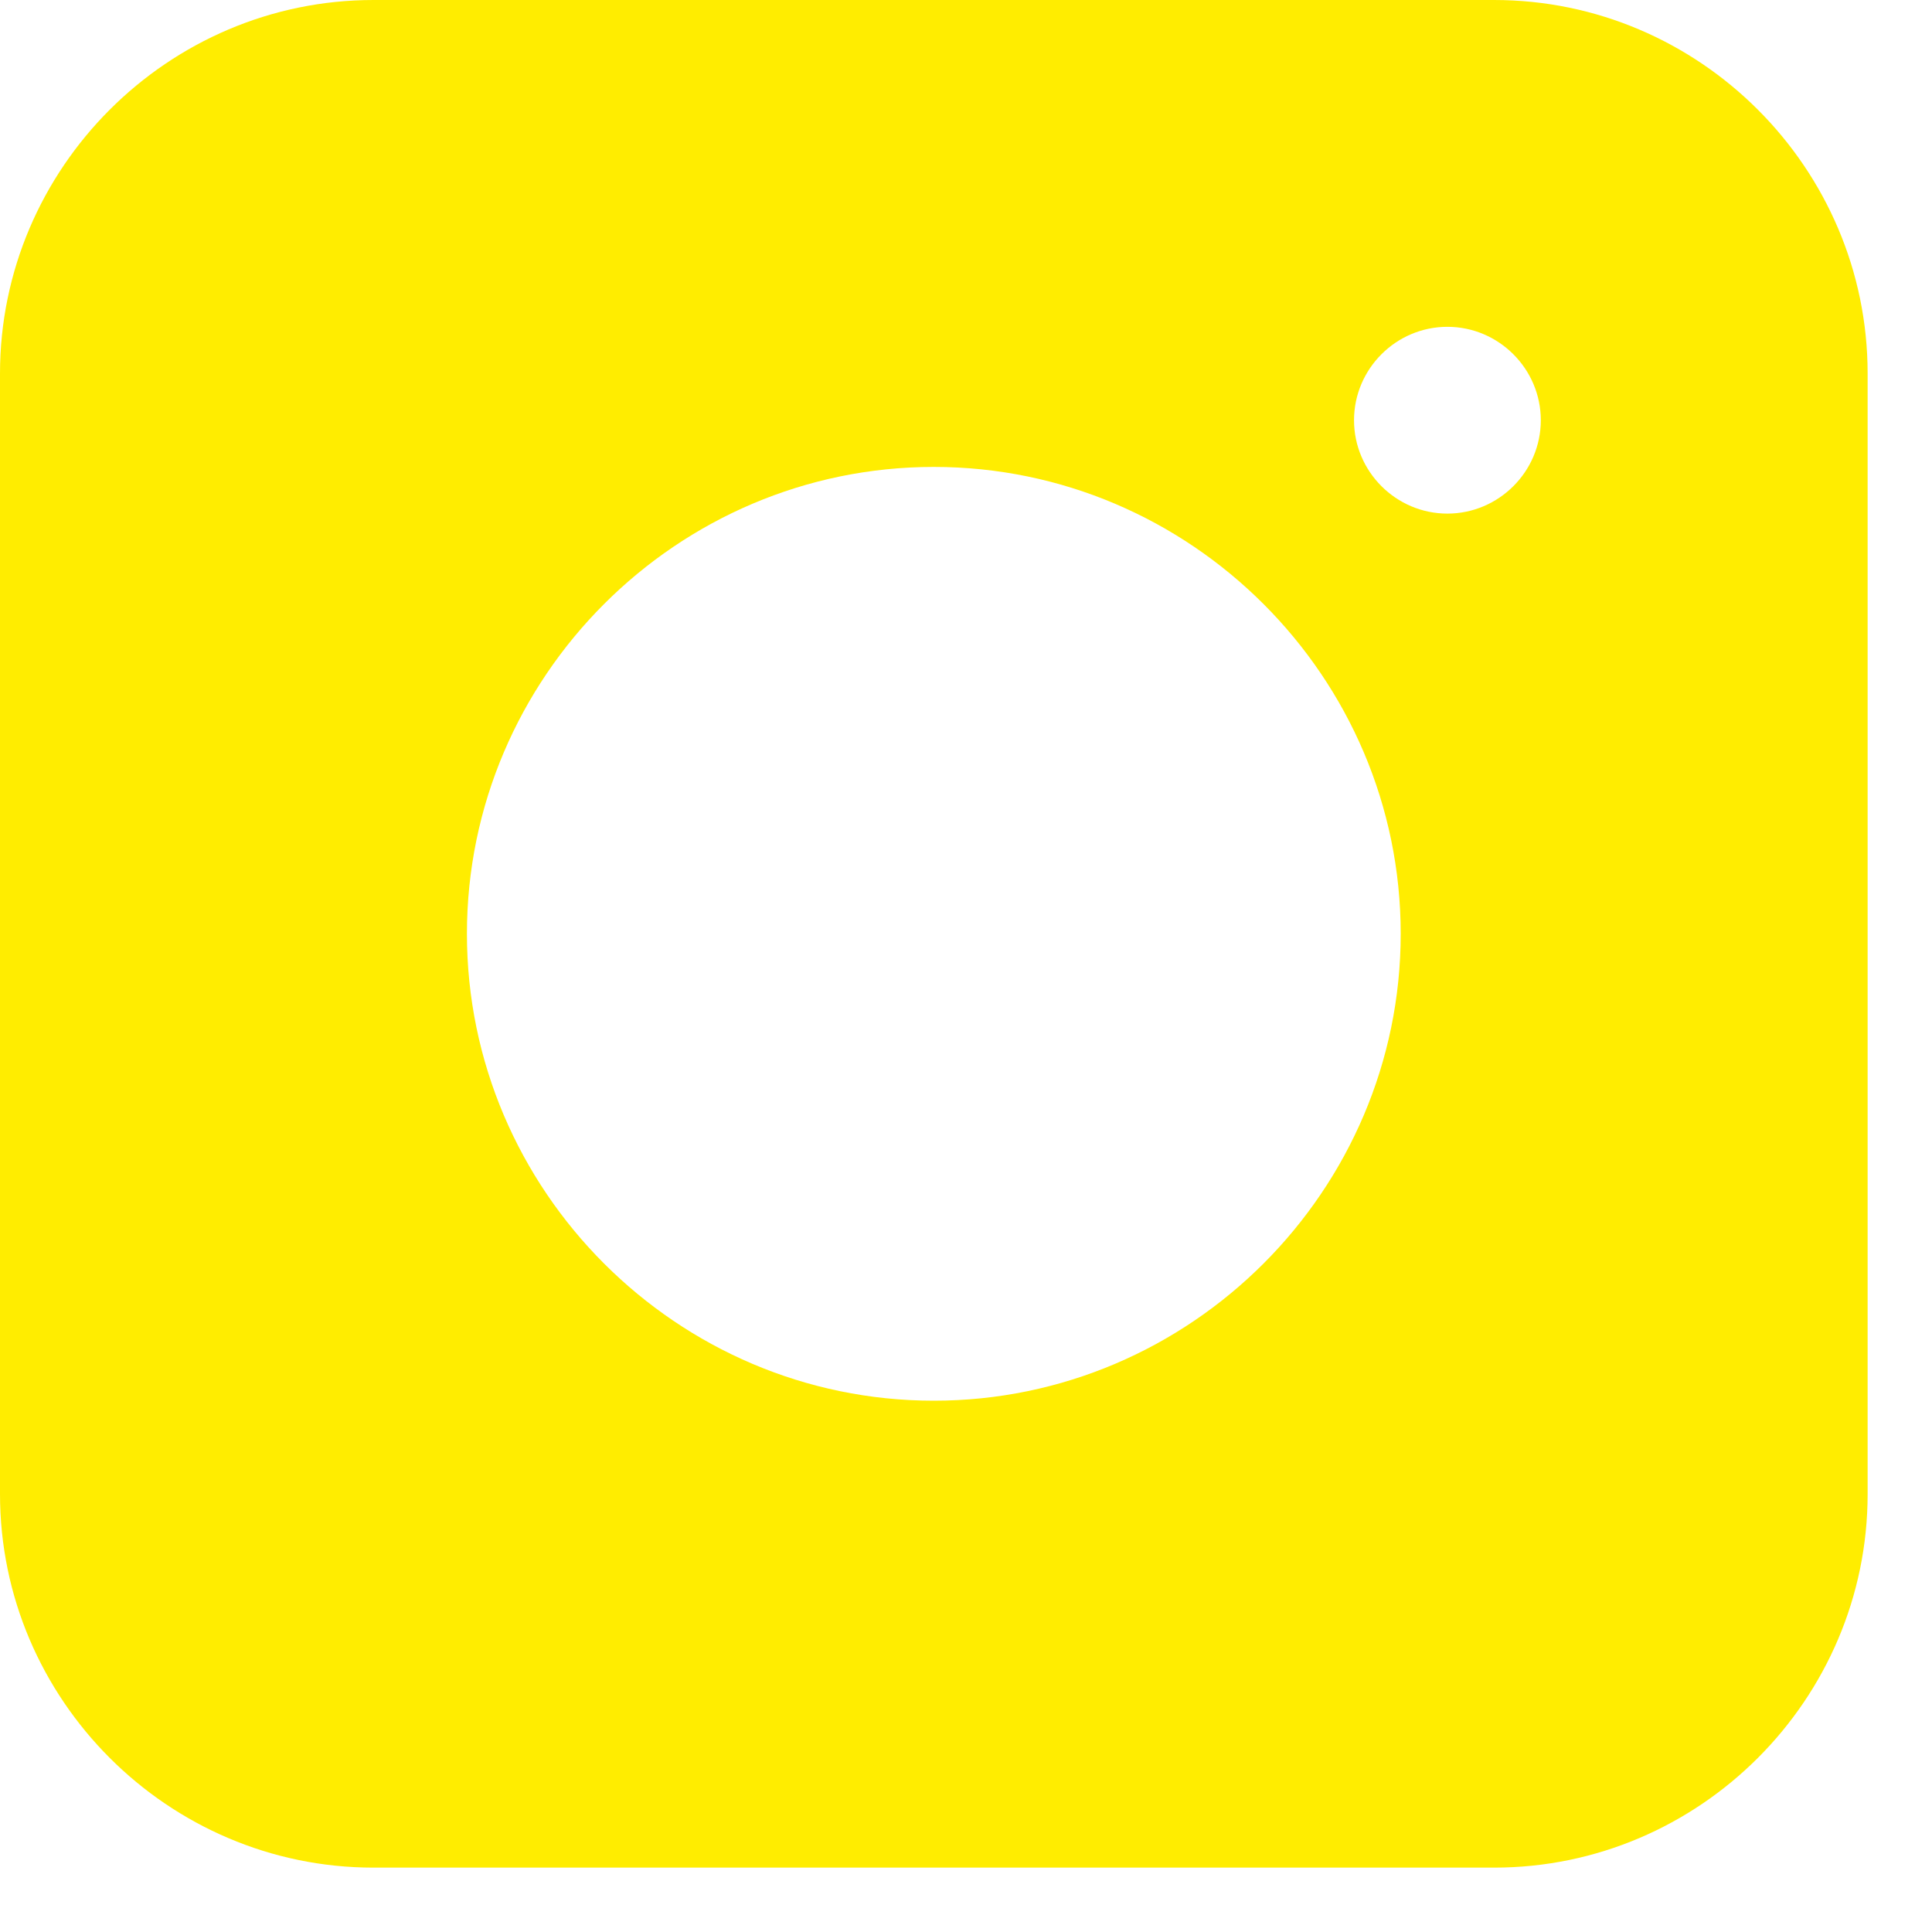 <svg width="25" height="25" viewBox="0 0 25 25" fill="none" xmlns="http://www.w3.org/2000/svg">
<path d="M19.333 0H4.833C2.175 0 0 2.175 0 4.833V19.333C0 21.992 2.175 24.167 4.833 24.167H19.333C21.992 24.167 24.167 21.992 24.167 19.333V4.833C24.167 2.175 21.992 0 19.333 0ZM12.083 18.125C8.76 18.125 6.042 15.406 6.042 12.083C6.042 8.76 8.76 6.042 12.083 6.042C15.406 6.042 18.125 8.76 18.125 12.083C18.125 15.406 15.406 18.125 12.083 18.125ZM18.729 6.646C18.065 6.646 17.521 6.102 17.521 5.438C17.521 4.773 18.065 4.229 18.729 4.229C19.394 4.229 19.938 4.773 19.938 5.438C19.938 6.102 19.394 6.646 18.729 6.646Z" fill="#FFED00"/>
</svg>
